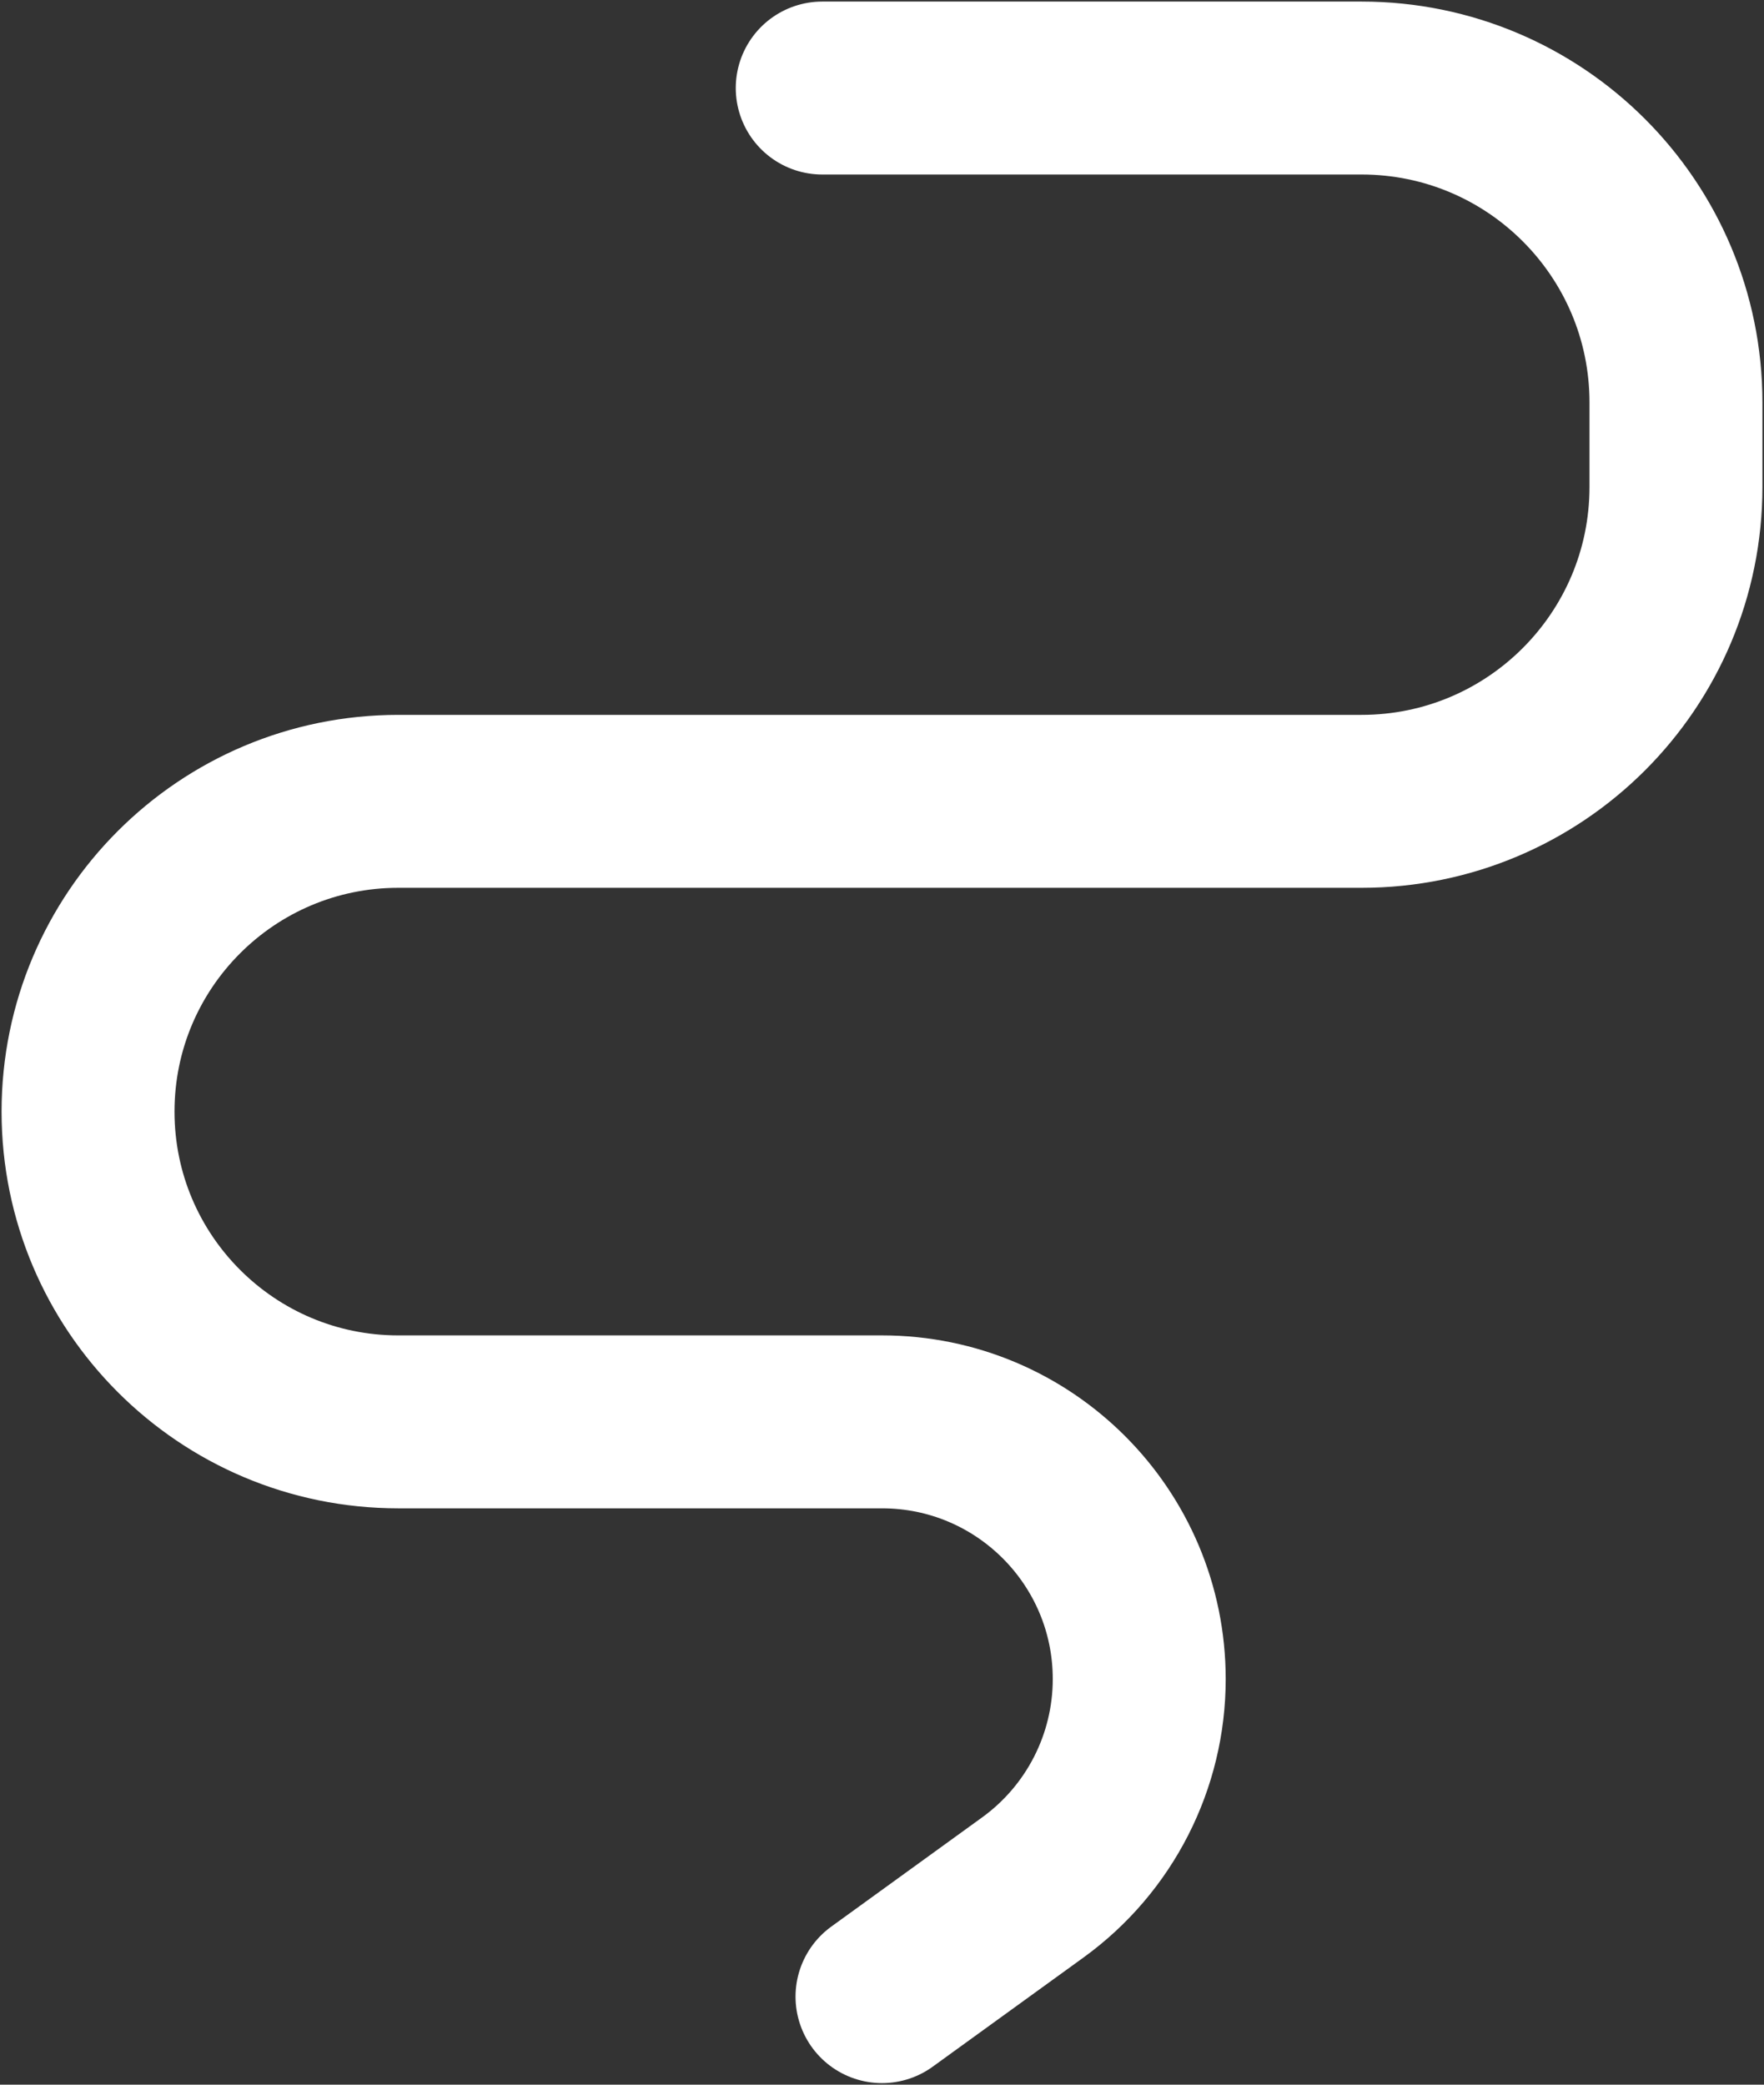 <?xml version="1.0" encoding="UTF-8"?>
<svg width="561px" height="663px" viewBox="0 0 561 663" version="1.1" xmlns="http://www.w3.org/2000/svg" xmlns:xlink="http://www.w3.org/1999/xlink">
    <rect x="0" y="0" width="561" height="663" fill="#333333" stroke="none"/>
    <!-- Generator: sketchtool 51.3 (57544) - http://www.bohemiancoding.com/sketch -->
    <title>7C4BAC15-816A-430C-9868-215546A9317A</title>
    <desc>Created with sketchtool.</desc>
    <defs></defs>
    <g id="Page-1" stroke="none" stroke-width="1" fill="none" fill-rule="evenodd" stroke-linecap="round">
        <g id="Desktop" transform="translate(-656, -2831)" fill-rule="nonzero" stroke="#FFFFFF" stroke-width="55">
            <path d="M917.493,2859 L1089,2859 C1144.228,2859 1189,2903.772 1189,2959 C1189,2959 1189,2959 1189,2959 L1189,2985.855 C1189,3041.084 1144.228,3085.855 1089,3085.855 L782.673,3085.855 C728.177,3085.855 684,3130.033 684,3184.528 L684,3184.528 C684,3239.024 728.177,3283.201 782.673,3283.201 L936.5,3283.201 C981.68,3283.201 1018.306,3319.827 1018.306,3365.007 C1018.306,3391.242 1005.723,3415.886 984.472,3431.27 L936.5,3466" id="Path-6"></path>
        </g>
    </g>
</svg>